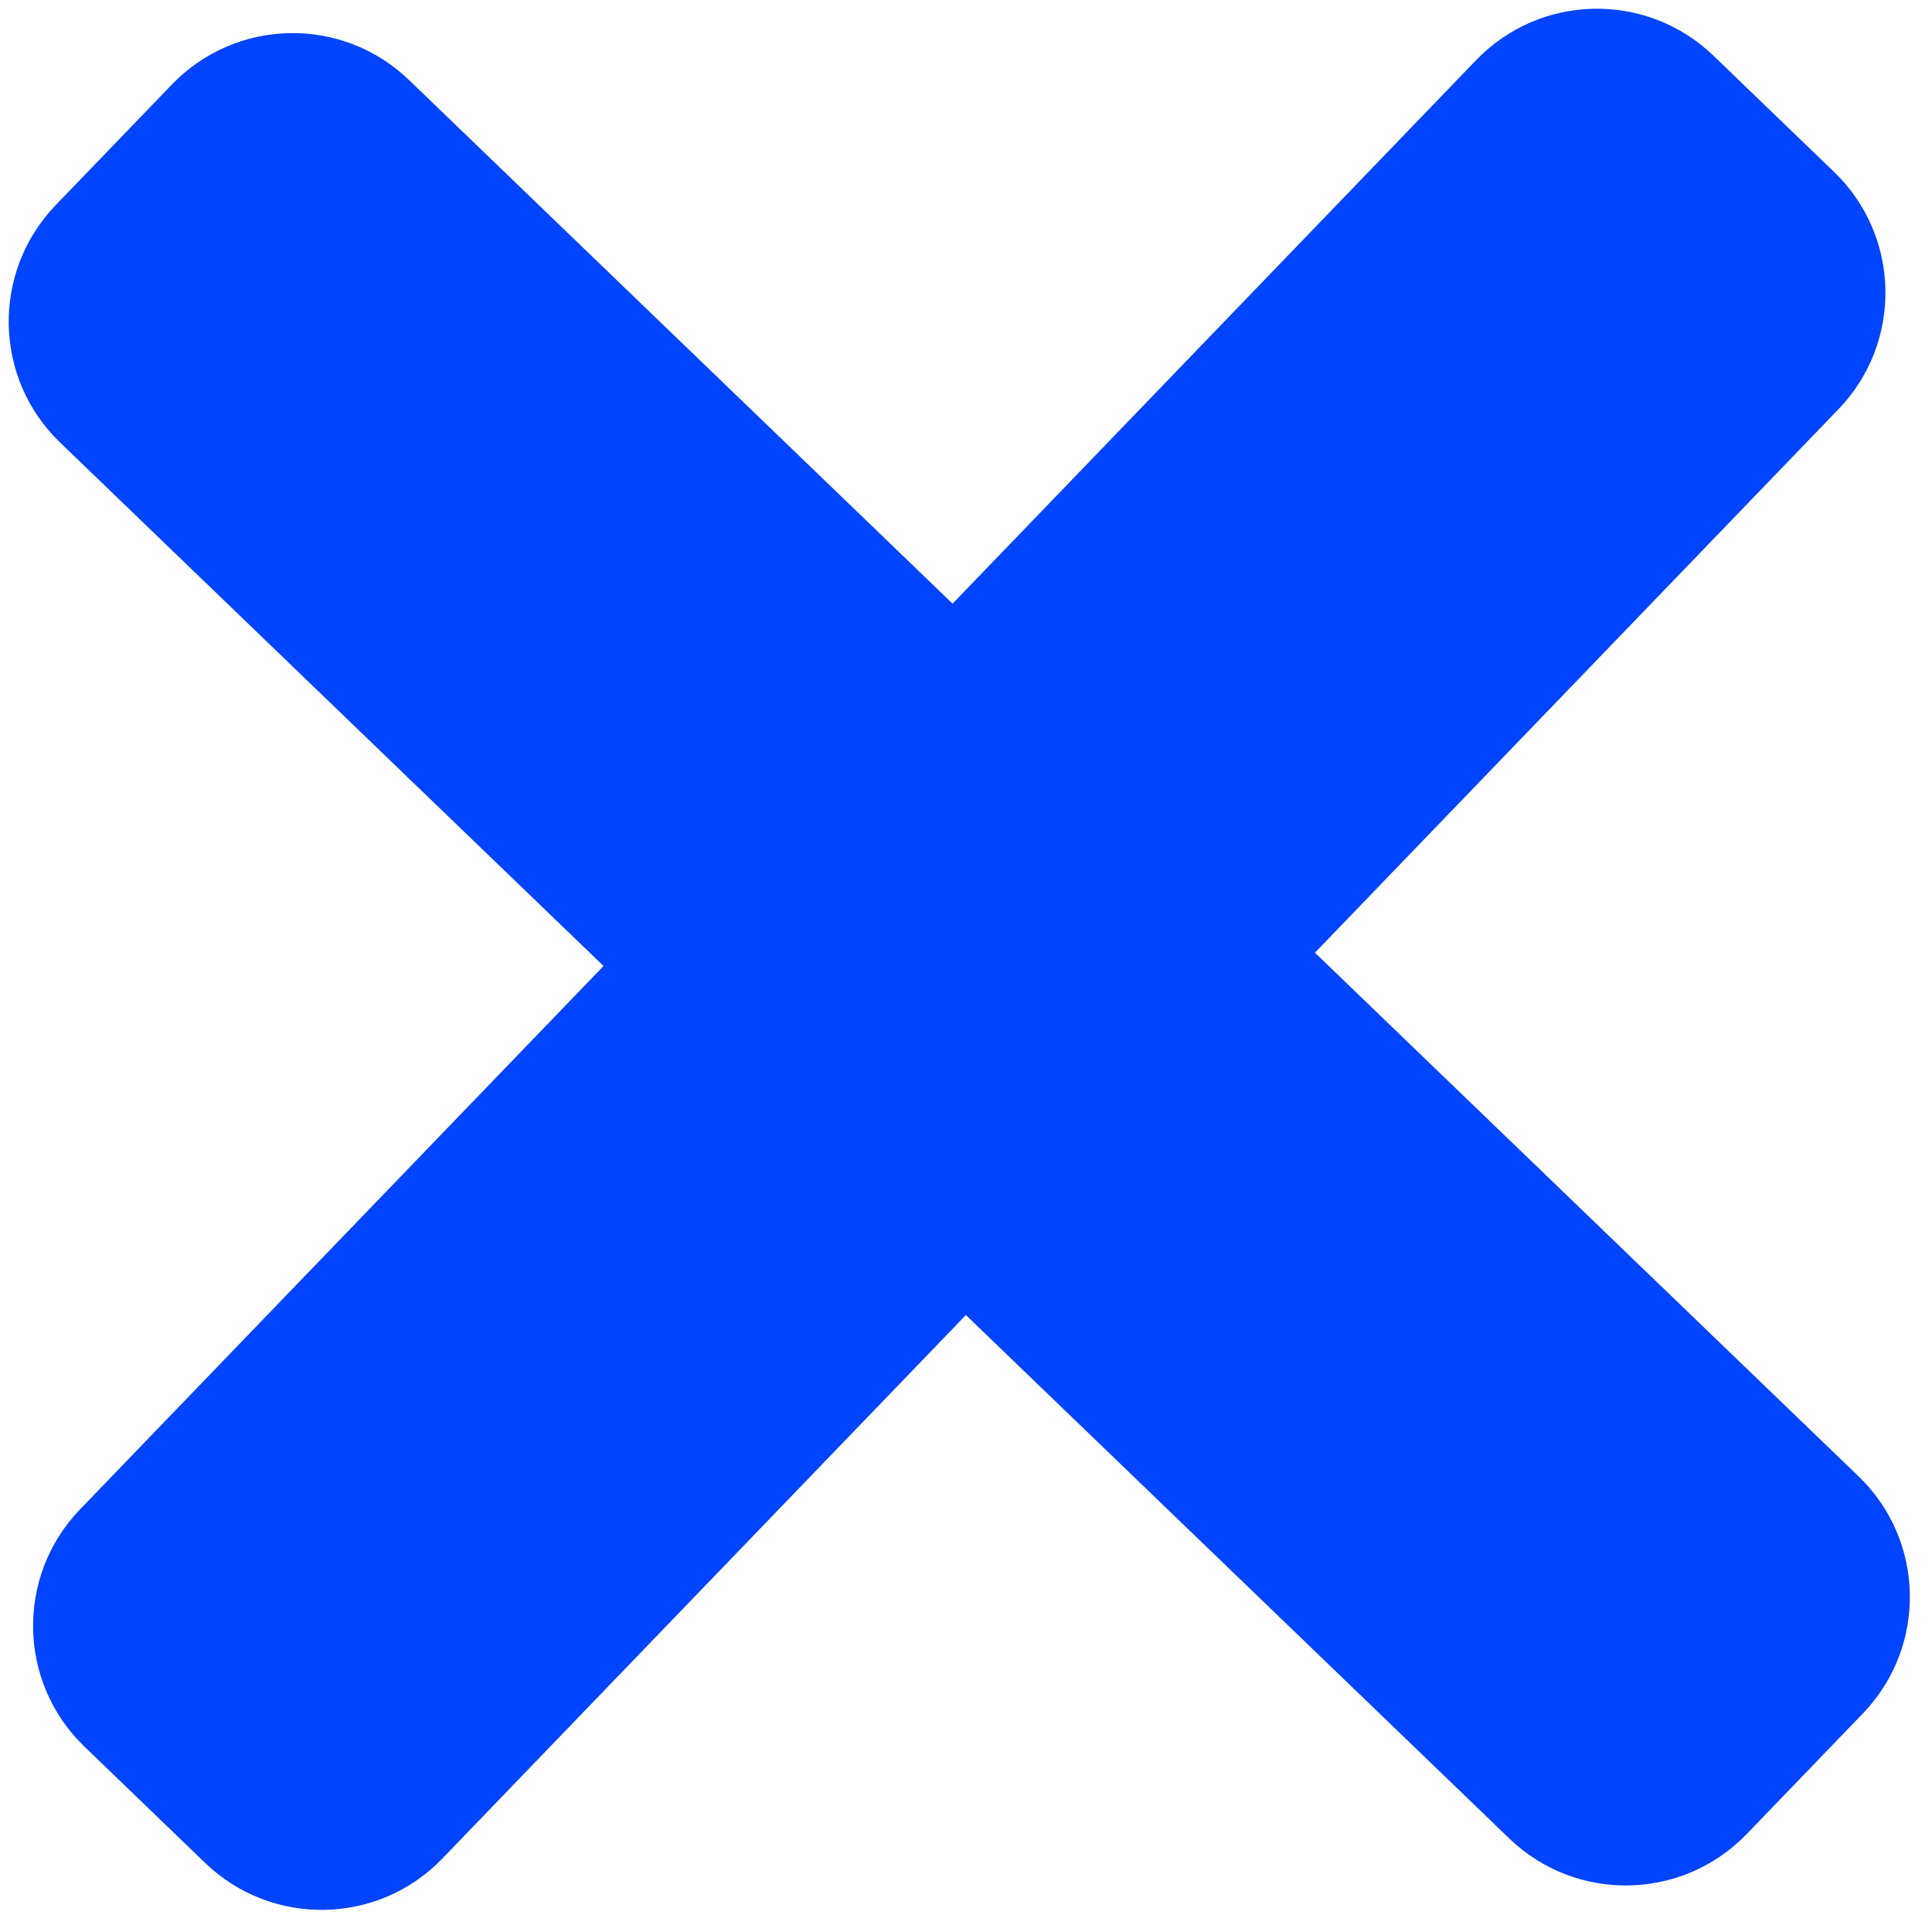 <svg width="18" height="18" viewBox="0 0 18 18" fill="none" xmlns="http://www.w3.org/2000/svg">
<path d="M13.753 0.56L8.875 5.624L3.811 0.746C3.19 0.147 2.201 0.165 1.602 0.787L0.518 1.912C-0.08 2.534 -0.062 3.523 0.559 4.122L5.623 9L0.745 14.063C0.147 14.685 0.165 15.674 0.787 16.273L1.912 17.357C2.533 17.955 3.523 17.937 4.121 17.316L8.999 12.252L14.063 17.13C14.685 17.728 15.674 17.709 16.273 17.088L17.357 15.963C17.955 15.341 17.937 14.352 17.315 13.754L12.251 8.876L17.129 3.812C17.728 3.19 17.709 2.201 17.088 1.602L15.963 0.518C15.341 -0.08 14.352 -0.062 13.753 0.56Z" fill="#0044FF"/>
</svg>
